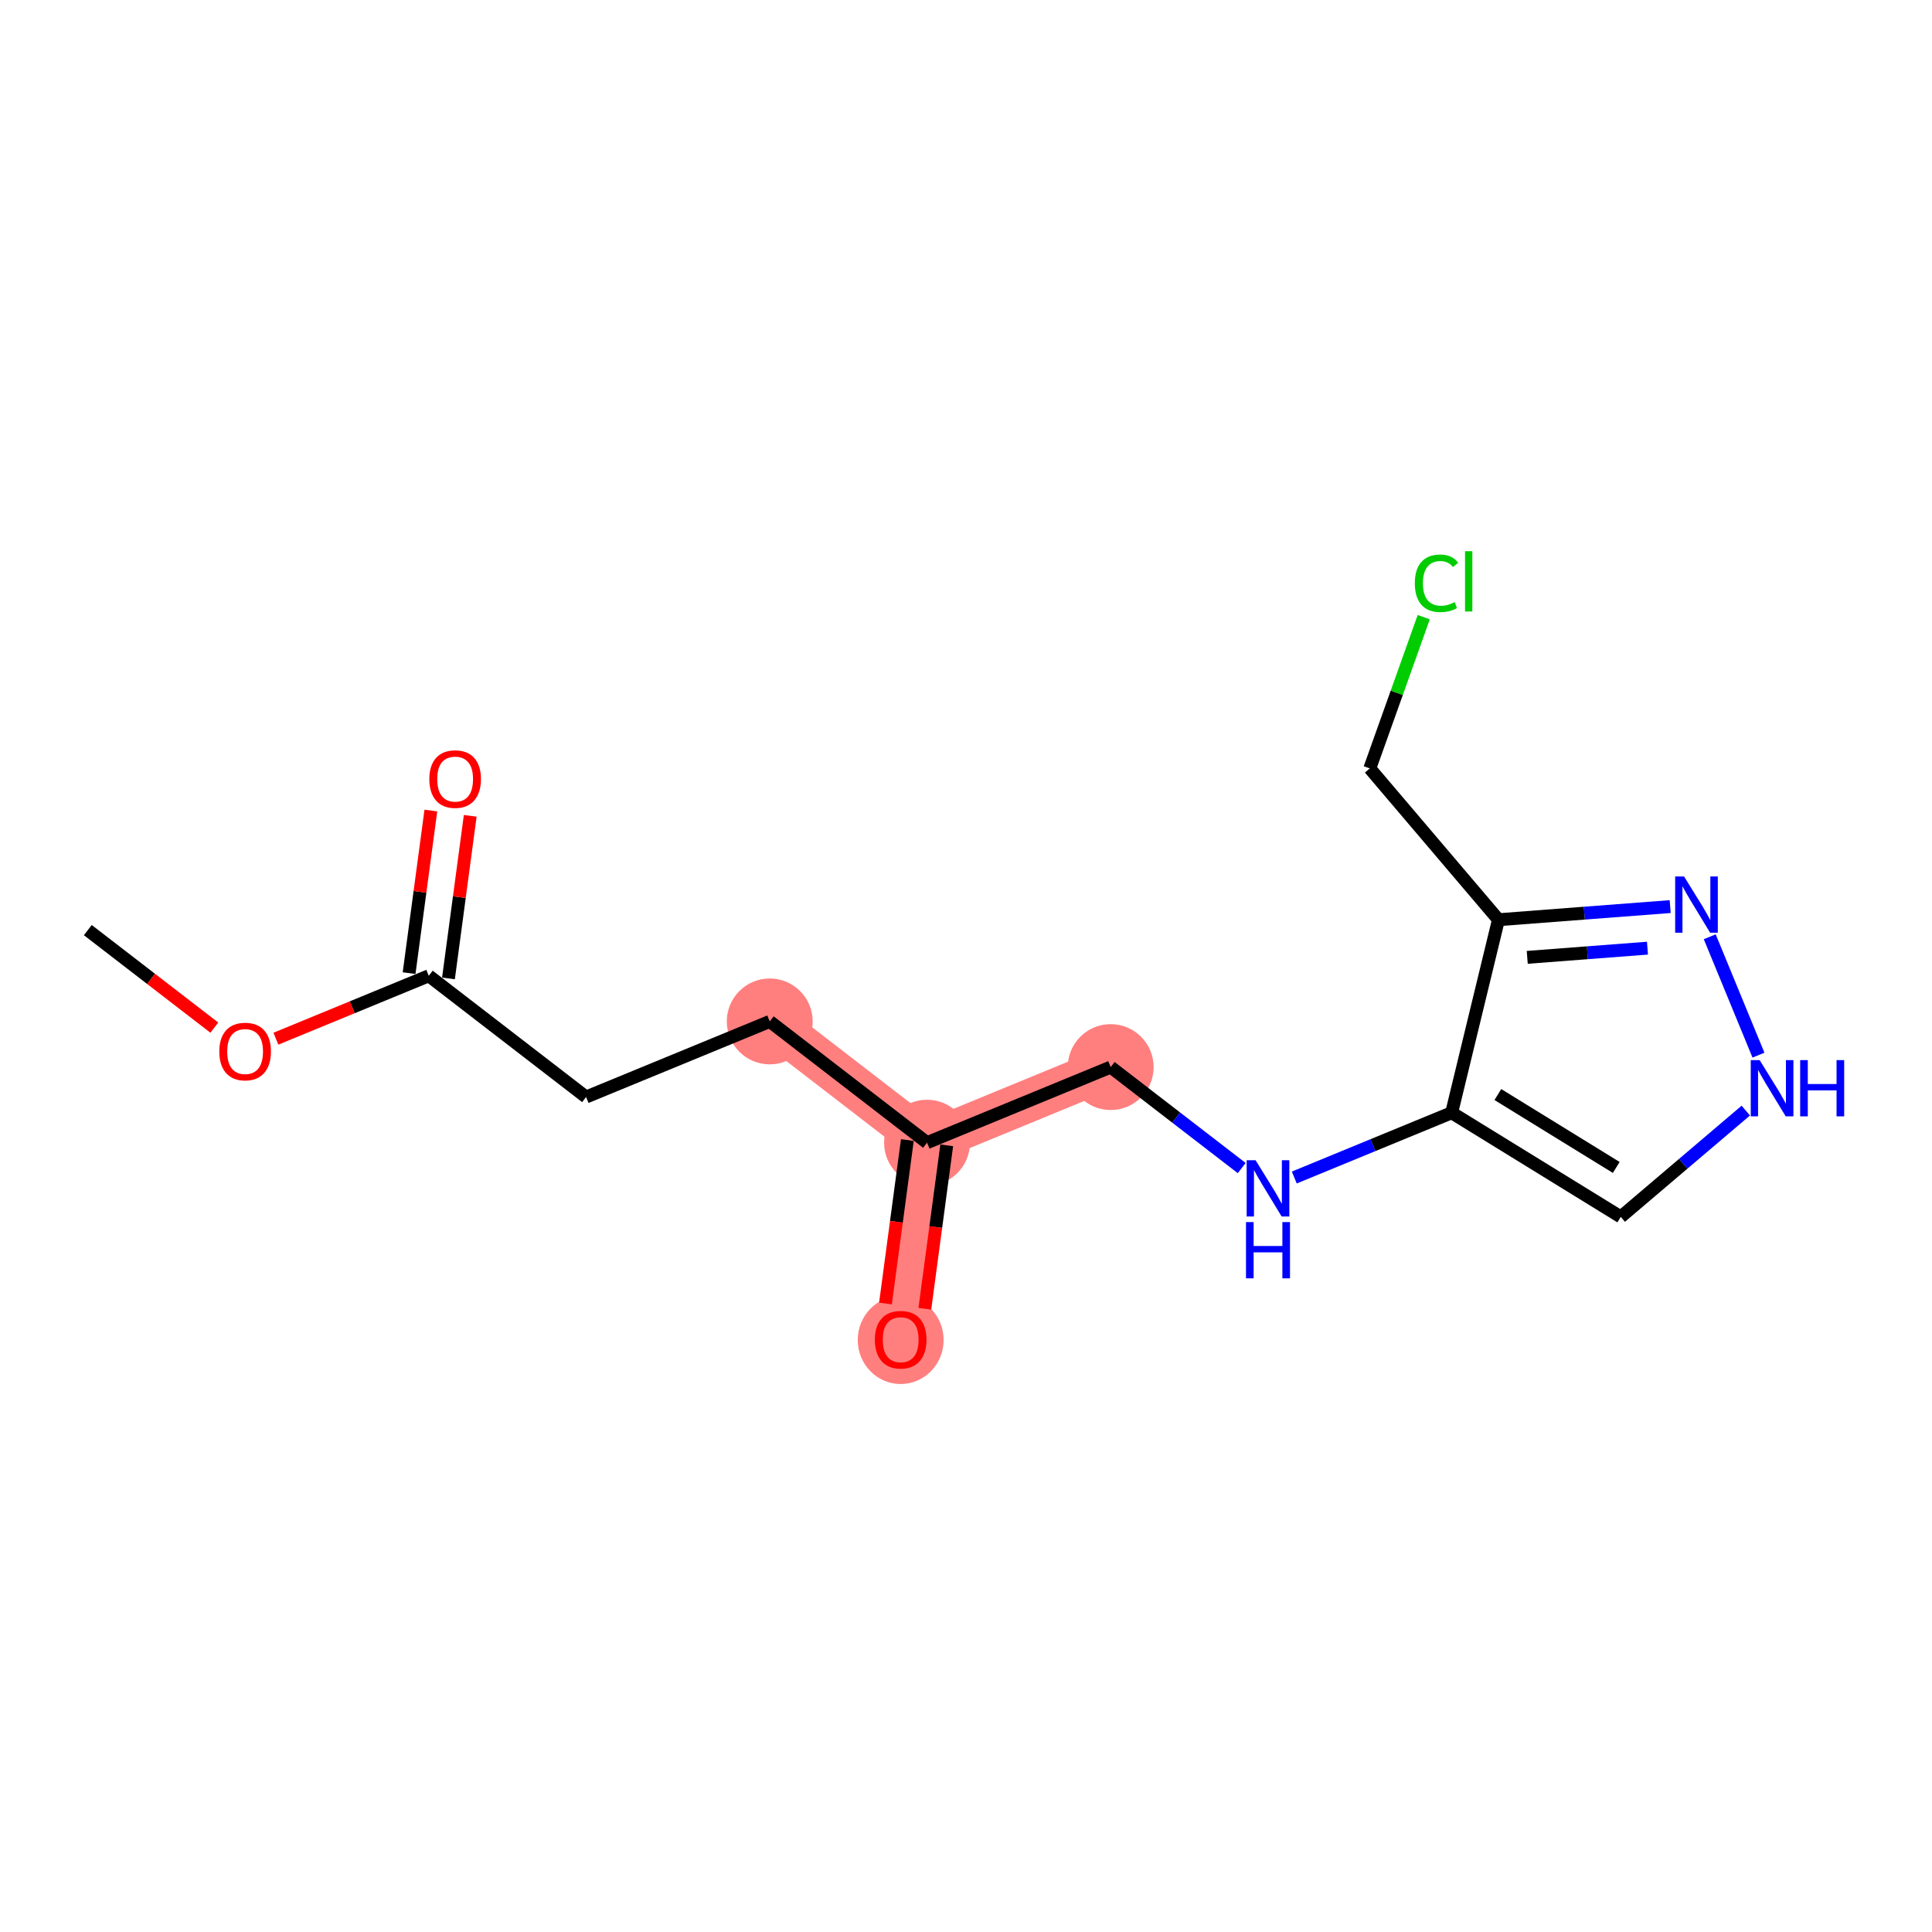 <?xml version='1.0' encoding='iso-8859-1'?>
<svg version='1.1' baseProfile='full'
              xmlns='http://www.w3.org/2000/svg'
                      xmlns:rdkit='http://www.rdkit.org/xml'
                      xmlns:xlink='http://www.w3.org/1999/xlink'
                  xml:space='preserve'
width='300px' height='300px' viewBox='0 0 300 300'>
<!-- END OF HEADER -->
<rect style='opacity:1.0;fill:#FFFFFF;stroke:none' width='300' height='300' x='0' y='0'> </rect>
<rect style='opacity:1.0;fill:#FFFFFF;stroke:none' width='300' height='300' x='0' y='0'> </rect>
<path d='M 119.525,158.606 L 143.95,177.435' style='fill:none;fill-rule:evenodd;stroke:#FF7F7F;stroke-width:6.6px;stroke-linecap:butt;stroke-linejoin:miter;stroke-opacity:1' />
<path d='M 143.95,177.435 L 139.857,208.002' style='fill:none;fill-rule:evenodd;stroke:#FF7F7F;stroke-width:6.6px;stroke-linecap:butt;stroke-linejoin:miter;stroke-opacity:1' />
<path d='M 143.95,177.435 L 172.469,165.696' style='fill:none;fill-rule:evenodd;stroke:#FF7F7F;stroke-width:6.6px;stroke-linecap:butt;stroke-linejoin:miter;stroke-opacity:1' />
<ellipse cx='119.525' cy='158.606' rx='6.168' ry='6.168'  style='fill:#FF7F7F;fill-rule:evenodd;stroke:#FF7F7F;stroke-width:1.0px;stroke-linecap:butt;stroke-linejoin:miter;stroke-opacity:1' />
<ellipse cx='143.95' cy='177.435' rx='6.168' ry='6.168'  style='fill:#FF7F7F;fill-rule:evenodd;stroke:#FF7F7F;stroke-width:1.0px;stroke-linecap:butt;stroke-linejoin:miter;stroke-opacity:1' />
<ellipse cx='139.857' cy='208.07' rx='6.168' ry='6.342'  style='fill:#FF7F7F;fill-rule:evenodd;stroke:#FF7F7F;stroke-width:1.0px;stroke-linecap:butt;stroke-linejoin:miter;stroke-opacity:1' />
<ellipse cx='172.469' cy='165.696' rx='6.168' ry='6.168'  style='fill:#FF7F7F;fill-rule:evenodd;stroke:#FF7F7F;stroke-width:1.0px;stroke-linecap:butt;stroke-linejoin:miter;stroke-opacity:1' />
<path class='bond-0 atom-0 atom-1' d='M 13.636,144.427 L 23.459,151.999' style='fill:none;fill-rule:evenodd;stroke:#000000;stroke-width:2.0px;stroke-linecap:butt;stroke-linejoin:miter;stroke-opacity:1' />
<path class='bond-0 atom-0 atom-1' d='M 23.459,151.999 L 33.282,159.571' style='fill:none;fill-rule:evenodd;stroke:#FF0000;stroke-width:2.0px;stroke-linecap:butt;stroke-linejoin:miter;stroke-opacity:1' />
<path class='bond-1 atom-1 atom-2' d='M 42.842,161.288 L 54.711,156.402' style='fill:none;fill-rule:evenodd;stroke:#FF0000;stroke-width:2.0px;stroke-linecap:butt;stroke-linejoin:miter;stroke-opacity:1' />
<path class='bond-1 atom-1 atom-2' d='M 54.711,156.402 L 66.581,151.517' style='fill:none;fill-rule:evenodd;stroke:#000000;stroke-width:2.0px;stroke-linecap:butt;stroke-linejoin:miter;stroke-opacity:1' />
<path class='bond-2 atom-2 atom-3' d='M 69.637,151.926 L 71.328,139.304' style='fill:none;fill-rule:evenodd;stroke:#000000;stroke-width:2.0px;stroke-linecap:butt;stroke-linejoin:miter;stroke-opacity:1' />
<path class='bond-2 atom-2 atom-3' d='M 71.328,139.304 L 73.018,126.682' style='fill:none;fill-rule:evenodd;stroke:#FF0000;stroke-width:2.0px;stroke-linecap:butt;stroke-linejoin:miter;stroke-opacity:1' />
<path class='bond-2 atom-2 atom-3' d='M 63.524,151.107 L 65.214,138.485' style='fill:none;fill-rule:evenodd;stroke:#000000;stroke-width:2.0px;stroke-linecap:butt;stroke-linejoin:miter;stroke-opacity:1' />
<path class='bond-2 atom-2 atom-3' d='M 65.214,138.485 L 66.904,125.863' style='fill:none;fill-rule:evenodd;stroke:#FF0000;stroke-width:2.0px;stroke-linecap:butt;stroke-linejoin:miter;stroke-opacity:1' />
<path class='bond-3 atom-2 atom-4' d='M 66.581,151.517 L 91.006,170.345' style='fill:none;fill-rule:evenodd;stroke:#000000;stroke-width:2.0px;stroke-linecap:butt;stroke-linejoin:miter;stroke-opacity:1' />
<path class='bond-4 atom-4 atom-5' d='M 91.006,170.345 L 119.525,158.606' style='fill:none;fill-rule:evenodd;stroke:#000000;stroke-width:2.0px;stroke-linecap:butt;stroke-linejoin:miter;stroke-opacity:1' />
<path class='bond-5 atom-5 atom-6' d='M 119.525,158.606 L 143.95,177.435' style='fill:none;fill-rule:evenodd;stroke:#000000;stroke-width:2.0px;stroke-linecap:butt;stroke-linejoin:miter;stroke-opacity:1' />
<path class='bond-6 atom-6 atom-7' d='M 140.894,177.026 L 139.194,189.716' style='fill:none;fill-rule:evenodd;stroke:#000000;stroke-width:2.0px;stroke-linecap:butt;stroke-linejoin:miter;stroke-opacity:1' />
<path class='bond-6 atom-6 atom-7' d='M 139.194,189.716 L 137.495,202.406' style='fill:none;fill-rule:evenodd;stroke:#FF0000;stroke-width:2.0px;stroke-linecap:butt;stroke-linejoin:miter;stroke-opacity:1' />
<path class='bond-6 atom-6 atom-7' d='M 147.007,177.844 L 145.308,190.534' style='fill:none;fill-rule:evenodd;stroke:#000000;stroke-width:2.0px;stroke-linecap:butt;stroke-linejoin:miter;stroke-opacity:1' />
<path class='bond-6 atom-6 atom-7' d='M 145.308,190.534 L 143.609,203.224' style='fill:none;fill-rule:evenodd;stroke:#FF0000;stroke-width:2.0px;stroke-linecap:butt;stroke-linejoin:miter;stroke-opacity:1' />
<path class='bond-7 atom-6 atom-8' d='M 143.95,177.435 L 172.469,165.696' style='fill:none;fill-rule:evenodd;stroke:#000000;stroke-width:2.0px;stroke-linecap:butt;stroke-linejoin:miter;stroke-opacity:1' />
<path class='bond-8 atom-8 atom-9' d='M 172.469,165.696 L 182.64,173.537' style='fill:none;fill-rule:evenodd;stroke:#000000;stroke-width:2.0px;stroke-linecap:butt;stroke-linejoin:miter;stroke-opacity:1' />
<path class='bond-8 atom-8 atom-9' d='M 182.64,173.537 L 192.811,181.377' style='fill:none;fill-rule:evenodd;stroke:#0000FF;stroke-width:2.0px;stroke-linecap:butt;stroke-linejoin:miter;stroke-opacity:1' />
<path class='bond-9 atom-9 atom-10' d='M 200.978,182.844 L 213.196,177.815' style='fill:none;fill-rule:evenodd;stroke:#0000FF;stroke-width:2.0px;stroke-linecap:butt;stroke-linejoin:miter;stroke-opacity:1' />
<path class='bond-9 atom-9 atom-10' d='M 213.196,177.815 L 225.413,172.786' style='fill:none;fill-rule:evenodd;stroke:#000000;stroke-width:2.0px;stroke-linecap:butt;stroke-linejoin:miter;stroke-opacity:1' />
<path class='bond-10 atom-10 atom-11' d='M 225.413,172.786 L 251.673,188.958' style='fill:none;fill-rule:evenodd;stroke:#000000;stroke-width:2.0px;stroke-linecap:butt;stroke-linejoin:miter;stroke-opacity:1' />
<path class='bond-10 atom-10 atom-11' d='M 232.587,169.96 L 250.969,181.28' style='fill:none;fill-rule:evenodd;stroke:#000000;stroke-width:2.0px;stroke-linecap:butt;stroke-linejoin:miter;stroke-opacity:1' />
<path class='bond-16 atom-14 atom-10' d='M 232.679,142.814 L 225.413,172.786' style='fill:none;fill-rule:evenodd;stroke:#000000;stroke-width:2.0px;stroke-linecap:butt;stroke-linejoin:miter;stroke-opacity:1' />
<path class='bond-11 atom-11 atom-12' d='M 251.673,188.958 L 261.379,180.705' style='fill:none;fill-rule:evenodd;stroke:#000000;stroke-width:2.0px;stroke-linecap:butt;stroke-linejoin:miter;stroke-opacity:1' />
<path class='bond-11 atom-11 atom-12' d='M 261.379,180.705 L 271.085,172.453' style='fill:none;fill-rule:evenodd;stroke:#0000FF;stroke-width:2.0px;stroke-linecap:butt;stroke-linejoin:miter;stroke-opacity:1' />
<path class='bond-12 atom-12 atom-13' d='M 273.054,163.843 L 265.487,145.461' style='fill:none;fill-rule:evenodd;stroke:#0000FF;stroke-width:2.0px;stroke-linecap:butt;stroke-linejoin:miter;stroke-opacity:1' />
<path class='bond-13 atom-13 atom-14' d='M 259.347,140.774 L 246.013,141.794' style='fill:none;fill-rule:evenodd;stroke:#0000FF;stroke-width:2.0px;stroke-linecap:butt;stroke-linejoin:miter;stroke-opacity:1' />
<path class='bond-13 atom-13 atom-14' d='M 246.013,141.794 L 232.679,142.814' style='fill:none;fill-rule:evenodd;stroke:#000000;stroke-width:2.0px;stroke-linecap:butt;stroke-linejoin:miter;stroke-opacity:1' />
<path class='bond-13 atom-13 atom-14' d='M 255.817,147.23 L 246.483,147.944' style='fill:none;fill-rule:evenodd;stroke:#0000FF;stroke-width:2.0px;stroke-linecap:butt;stroke-linejoin:miter;stroke-opacity:1' />
<path class='bond-13 atom-13 atom-14' d='M 246.483,147.944 L 237.15,148.658' style='fill:none;fill-rule:evenodd;stroke:#000000;stroke-width:2.0px;stroke-linecap:butt;stroke-linejoin:miter;stroke-opacity:1' />
<path class='bond-14 atom-14 atom-15' d='M 232.679,142.814 L 212.702,119.318' style='fill:none;fill-rule:evenodd;stroke:#000000;stroke-width:2.0px;stroke-linecap:butt;stroke-linejoin:miter;stroke-opacity:1' />
<path class='bond-15 atom-15 atom-16' d='M 212.702,119.318 L 216.89,107.576' style='fill:none;fill-rule:evenodd;stroke:#000000;stroke-width:2.0px;stroke-linecap:butt;stroke-linejoin:miter;stroke-opacity:1' />
<path class='bond-15 atom-15 atom-16' d='M 216.89,107.576 L 221.077,95.833' style='fill:none;fill-rule:evenodd;stroke:#00CC00;stroke-width:2.0px;stroke-linecap:butt;stroke-linejoin:miter;stroke-opacity:1' />
<path  class='atom-1' d='M 34.053 163.28
Q 34.053 161.183, 35.089 160.011
Q 36.125 158.839, 38.062 158.839
Q 39.999 158.839, 41.035 160.011
Q 42.071 161.183, 42.071 163.28
Q 42.071 165.402, 41.023 166.611
Q 39.974 167.808, 38.062 167.808
Q 36.138 167.808, 35.089 166.611
Q 34.053 165.414, 34.053 163.28
M 38.062 166.821
Q 39.394 166.821, 40.11 165.932
Q 40.837 165.032, 40.837 163.28
Q 40.837 161.566, 40.11 160.702
Q 39.394 159.826, 38.062 159.826
Q 36.73 159.826, 36.002 160.69
Q 35.286 161.553, 35.286 163.28
Q 35.286 165.044, 36.002 165.932
Q 36.73 166.821, 38.062 166.821
' fill='#FF0000'/>
<path  class='atom-3' d='M 66.665 120.974
Q 66.665 118.877, 67.701 117.705
Q 68.737 116.533, 70.674 116.533
Q 72.611 116.533, 73.647 117.705
Q 74.683 118.877, 74.683 120.974
Q 74.683 123.096, 73.635 124.305
Q 72.586 125.501, 70.674 125.501
Q 68.749 125.501, 67.701 124.305
Q 66.665 123.108, 66.665 120.974
M 70.674 124.514
Q 72.006 124.514, 72.722 123.626
Q 73.45 122.726, 73.45 120.974
Q 73.45 119.259, 72.722 118.396
Q 72.006 117.52, 70.674 117.52
Q 69.341 117.52, 68.614 118.383
Q 67.898 119.247, 67.898 120.974
Q 67.898 122.738, 68.614 123.626
Q 69.341 124.514, 70.674 124.514
' fill='#FF0000'/>
<path  class='atom-7' d='M 135.848 208.027
Q 135.848 205.93, 136.884 204.758
Q 137.92 203.586, 139.857 203.586
Q 141.794 203.586, 142.83 204.758
Q 143.866 205.93, 143.866 208.027
Q 143.866 210.149, 142.818 211.358
Q 141.769 212.554, 139.857 212.554
Q 137.933 212.554, 136.884 211.358
Q 135.848 210.161, 135.848 208.027
M 139.857 211.567
Q 141.189 211.567, 141.905 210.679
Q 142.633 209.779, 142.633 208.027
Q 142.633 206.312, 141.905 205.449
Q 141.189 204.573, 139.857 204.573
Q 138.525 204.573, 137.797 205.436
Q 137.082 206.3, 137.082 208.027
Q 137.082 209.791, 137.797 210.679
Q 138.525 211.567, 139.857 211.567
' fill='#FF0000'/>
<path  class='atom-9' d='M 194.964 180.158
L 197.826 184.784
Q 198.11 185.24, 198.566 186.067
Q 199.023 186.893, 199.047 186.942
L 199.047 180.158
L 200.207 180.158
L 200.207 188.892
L 199.01 188.892
L 195.939 183.834
Q 195.581 183.242, 195.198 182.563
Q 194.828 181.885, 194.717 181.675
L 194.717 188.892
L 193.582 188.892
L 193.582 180.158
L 194.964 180.158
' fill='#0000FF'/>
<path  class='atom-9' d='M 193.478 189.765
L 194.662 189.765
L 194.662 193.478
L 199.127 193.478
L 199.127 189.765
L 200.312 189.765
L 200.312 198.499
L 199.127 198.499
L 199.127 194.465
L 194.662 194.465
L 194.662 198.499
L 193.478 198.499
L 193.478 189.765
' fill='#0000FF'/>
<path  class='atom-12' d='M 273.238 164.614
L 276.1 169.24
Q 276.384 169.696, 276.84 170.523
Q 277.297 171.349, 277.321 171.399
L 277.321 164.614
L 278.481 164.614
L 278.481 173.348
L 277.284 173.348
L 274.213 168.29
Q 273.855 167.698, 273.472 167.019
Q 273.102 166.341, 272.991 166.131
L 272.991 173.348
L 271.856 173.348
L 271.856 164.614
L 273.238 164.614
' fill='#0000FF'/>
<path  class='atom-12' d='M 279.529 164.614
L 280.714 164.614
L 280.714 168.327
L 285.179 168.327
L 285.179 164.614
L 286.364 164.614
L 286.364 173.348
L 285.179 173.348
L 285.179 169.314
L 280.714 169.314
L 280.714 173.348
L 279.529 173.348
L 279.529 164.614
' fill='#0000FF'/>
<path  class='atom-13' d='M 261.499 136.095
L 264.361 140.721
Q 264.645 141.178, 265.101 142.004
Q 265.558 142.831, 265.582 142.88
L 265.582 136.095
L 266.742 136.095
L 266.742 144.829
L 265.545 144.829
L 262.474 139.771
Q 262.116 139.179, 261.734 138.501
Q 261.363 137.822, 261.252 137.612
L 261.252 144.829
L 260.118 144.829
L 260.118 136.095
L 261.499 136.095
' fill='#0000FF'/>
<path  class='atom-16' d='M 219.694 90.572
Q 219.694 88.401, 220.705 87.266
Q 221.729 86.119, 223.666 86.119
Q 225.467 86.119, 226.429 87.389
L 225.615 88.055
Q 224.912 87.13, 223.666 87.13
Q 222.346 87.13, 221.643 88.019
Q 220.952 88.894, 220.952 90.572
Q 220.952 92.299, 221.667 93.187
Q 222.395 94.076, 223.802 94.076
Q 224.764 94.076, 225.886 93.496
L 226.232 94.421
Q 225.775 94.717, 225.084 94.89
Q 224.394 95.062, 223.629 95.062
Q 221.729 95.062, 220.705 93.903
Q 219.694 92.743, 219.694 90.572
' fill='#00CC00'/>
<path  class='atom-16' d='M 227.49 85.588
L 228.625 85.588
L 228.625 94.951
L 227.49 94.951
L 227.49 85.588
' fill='#00CC00'/>
</svg>
